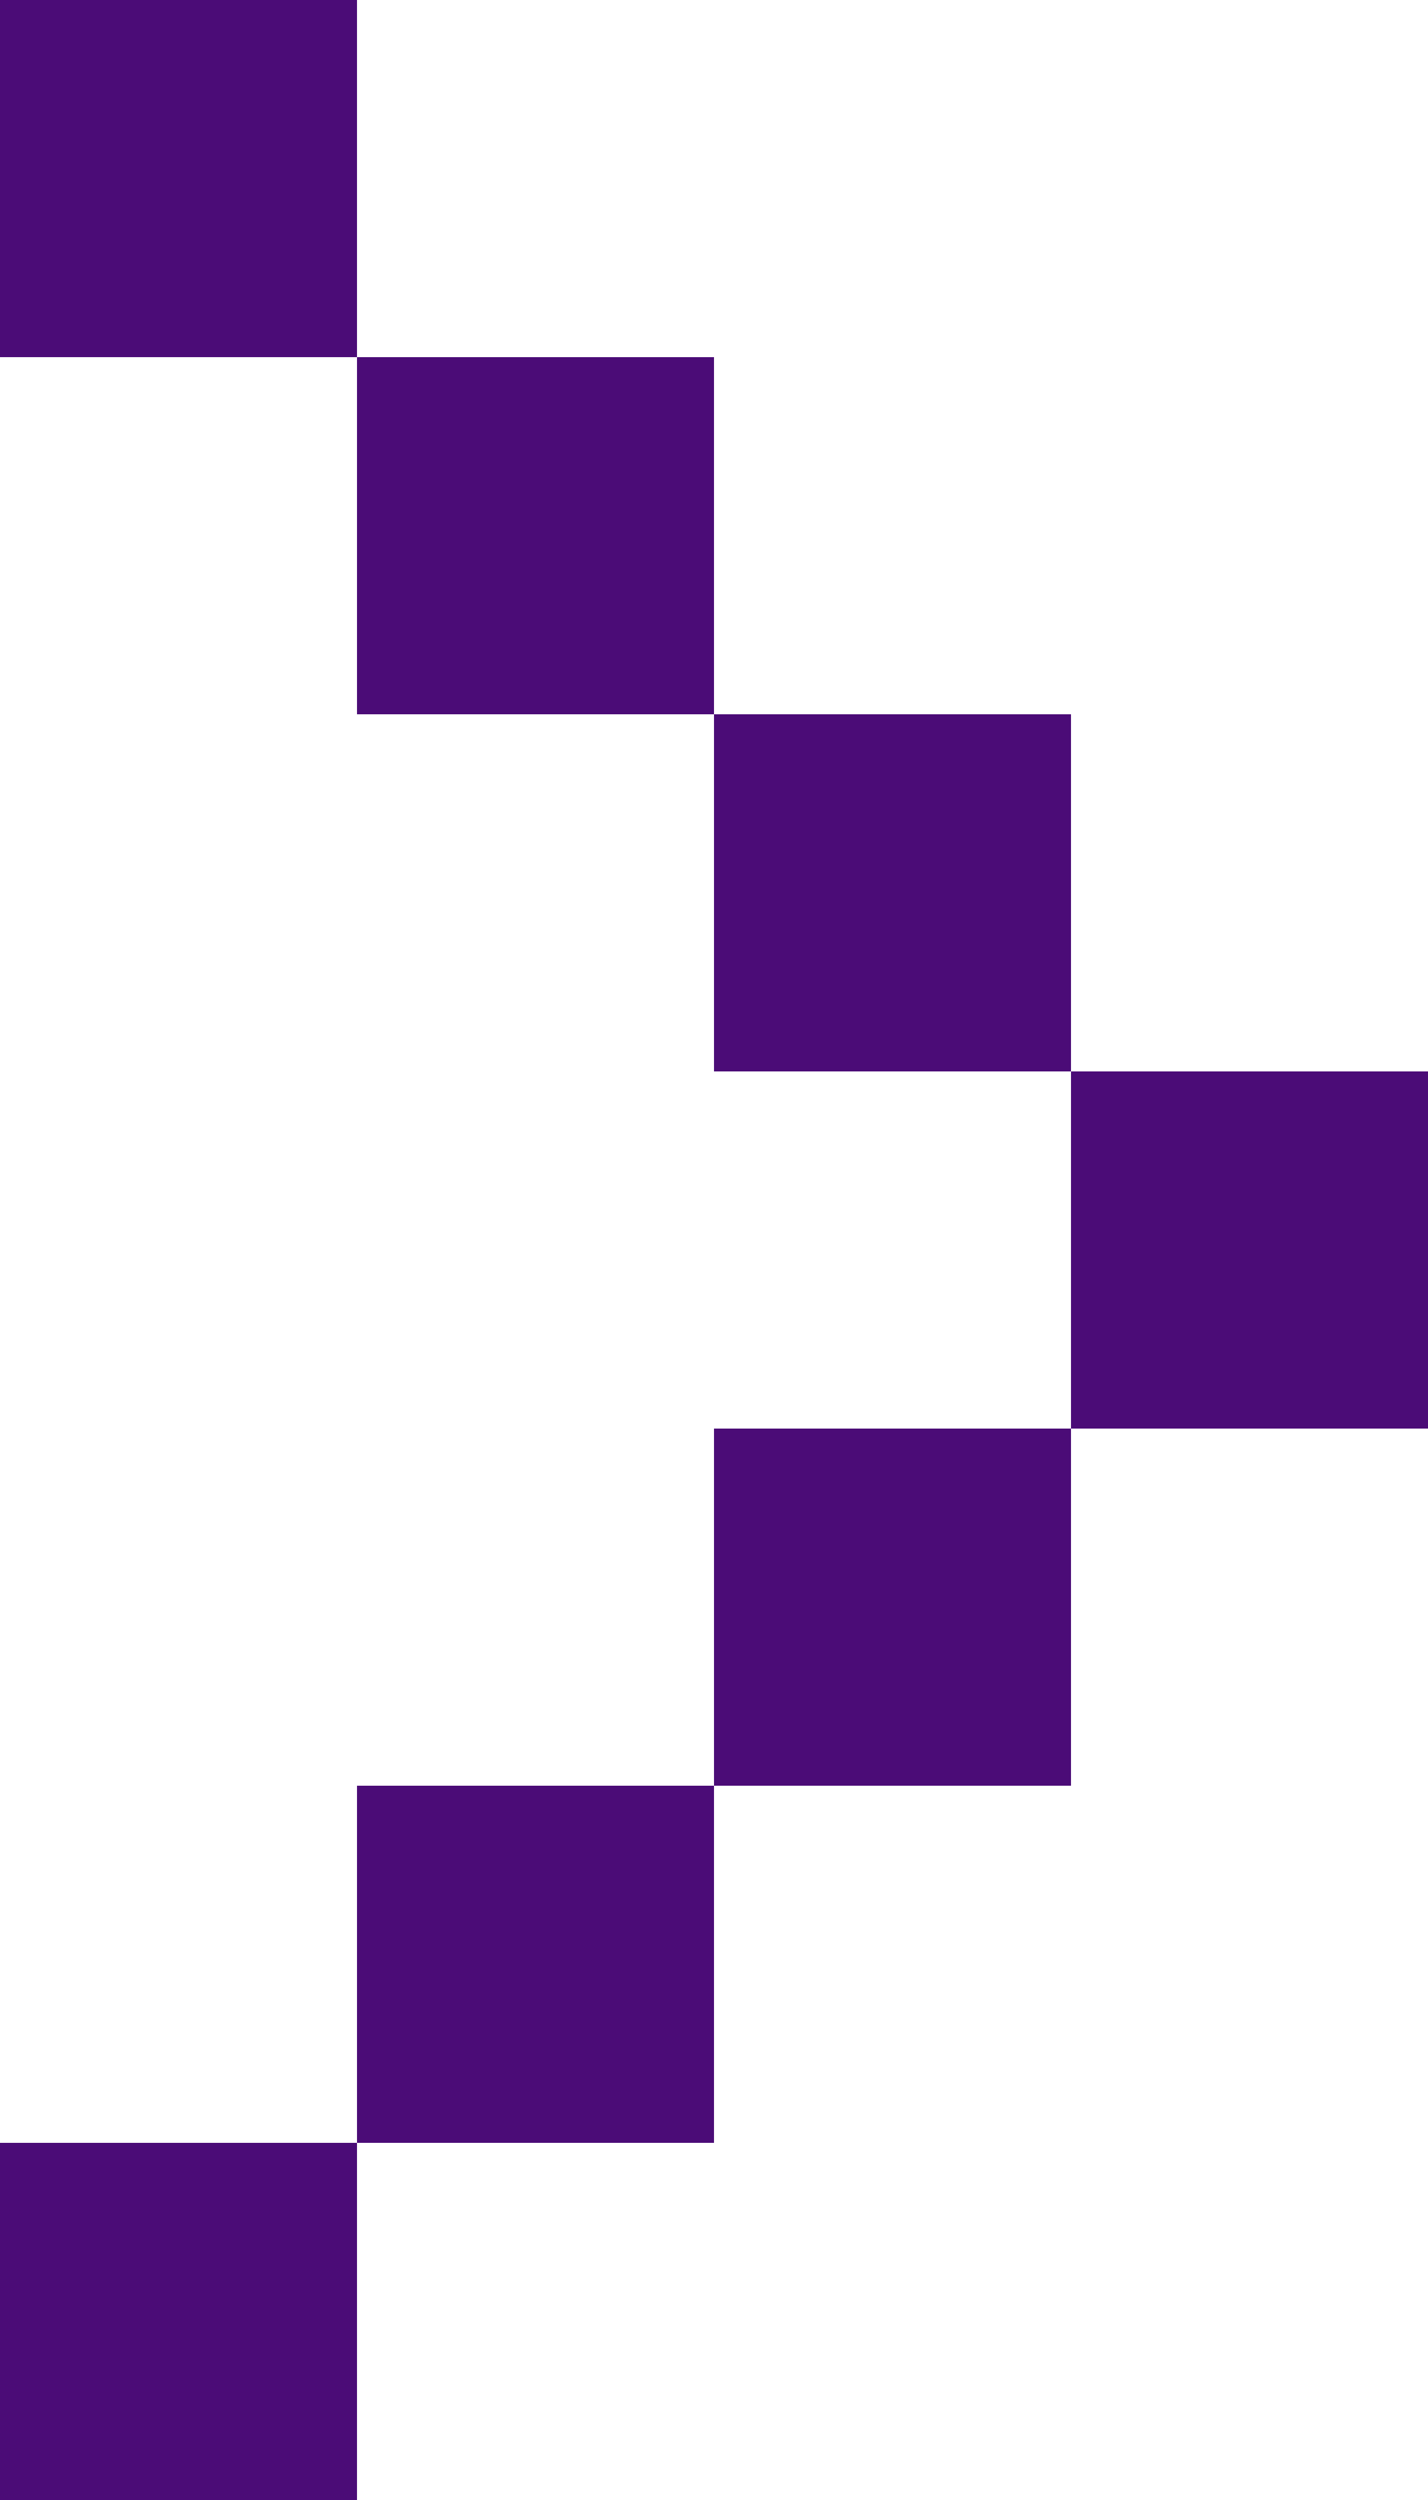 <svg xmlns="http://www.w3.org/2000/svg" xmlns:xlink="http://www.w3.org/1999/xlink" width="8" height="14" viewBox="0 0 8 14" fill="none">
<path d="M0 14L0 12L2 12L2 14L0 14ZM4 10L4 12L2 12L2 10L4 10ZM6 8L4 8L4 10L6 10L6 8ZM6 6L8 6L8 8L6 8L6 6ZM4 4L6 4L6 6L4 6L4 4ZM2 2L2 4L4 4L4 2L2 2ZM2 2L0 2L0 0L2 0L2 2Z" fill-rule="evenodd"  fill="#4B0C77" >
</path>
</svg>
